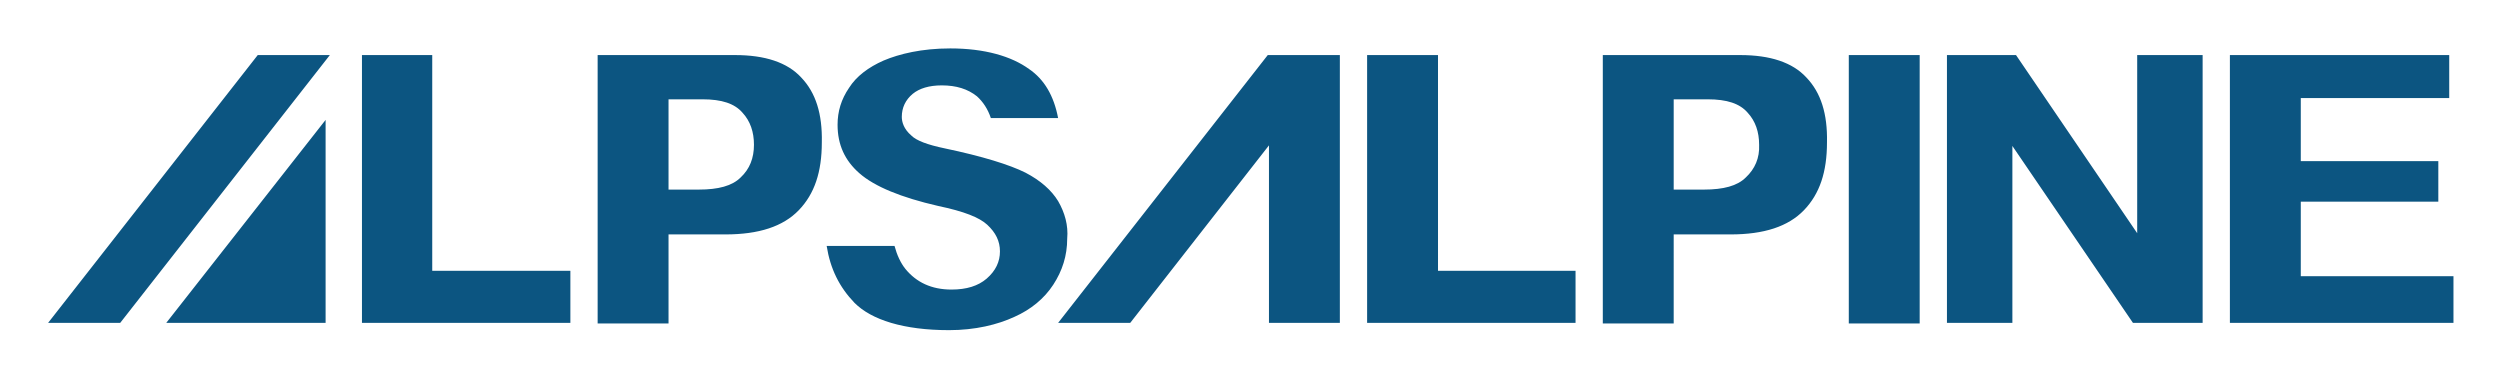 <svg xmlns="http://www.w3.org/2000/svg" role="img" viewBox="-6.44 91.31 412.62 62.37"><title>ALPS ALPINE logo</title><style>svg {enable-background:new 0 0 400 245}</style><path fill="#0c5581" d="M48 100.4H36.1L1.5 144.6h11.9zm-27 44.2h26.3v-33.5zm104.8-40.5c-2.3-2.5-6-3.7-10.9-3.7H92.2v44.3h11.7V130h9.4c5.5 0 9.5-1.3 12.1-4 2.6-2.7 3.8-6.3 3.8-11.2.1-4.7-1-8.2-3.4-10.7m-10 16.5c-1.4 1.4-3.7 2-6.9 2h-5v-14.9h5.6c3.2 0 5.3.7 6.6 2.2 1.3 1.4 1.9 3.2 1.9 5.3 0 2.2-.7 4-2.2 5.4m52.4 3.9c-1.1-1.8-2.9-3.4-5.4-4.7-2.6-1.3-7.1-2.7-13.3-4-2.9-.6-4.7-1.3-5.5-2.1-1.3-1.1-1.6-2.3-1.6-3.1 0-1.5.6-2.8 1.8-3.8 1.1-.9 2.7-1.4 4.8-1.4 2.4 0 4.3.6 5.8 1.8 1 .9 1.8 2.1 2.3 3.6h11.1c-.7-3.7-2.3-6.4-4.8-8.1-2.9-2.1-7.3-3.4-13-3.4-4.7 0-8.4.9-11 2-2.5 1.1-4.5 2.6-5.7 4.5-1.3 1.9-1.9 3.9-1.9 6.1 0 3.3 1.2 5.9 3.6 8 2.5 2.2 6.9 4 13 5.4 4.3.9 6.8 1.9 8.1 3.1 1.4 1.3 2.1 2.7 2.1 4.4 0 1.7-.7 3.2-2.2 4.5-1.4 1.2-3.3 1.8-5.8 1.8-3.3 0-5.8-1.2-7.6-3.4-.8-1-1.4-2.3-1.8-3.8H130c.6 3.8 2.1 6.8 4.6 9.4 2.8 2.8 8.1 4.5 15.6 4.5 4.3 0 8-.9 10.8-2.2 2.7-1.2 4.9-3 6.4-5.3s2.3-4.8 2.3-7.6c.2-2.2-.4-4.3-1.5-6.2m51 20.1v-44.2h11.7V136h22.7v8.6zm79.5-44.2h11.7v44.3h-11.7zm46.9 44.2l-19.9-29.2v29.2h-10.8v-44.2h11.4l20 29.4v-29.4h10.8v44.2zm16 0v-44.2h36.2v7.1h-24.5v10.4H396v6.7h-22.7v12.3h25.2v7.7zm-69.9-40.5c-2.3-2.5-6-3.7-10.9-3.7h-22.7v44.3h11.7V130h9.4c5.5 0 9.5-1.3 12.1-4 2.6-2.7 3.8-6.3 3.8-11.2.1-4.7-1-8.2-3.4-10.7m-10 16.5c-1.4 1.4-3.7 2-6.9 2h-5v-14.9h5.6c3.2 0 5.3.7 6.6 2.2 1.3 1.4 1.9 3.2 1.9 5.3.1 2.2-.7 4-2.2 5.4m-228.4 24v-44.2h11.6V136h22.8v8.6zm161.4-44.2h-11.9l-34.6 44.2h11.9l22.9-29.3v29.3h11.7v-44.2z"/></svg>